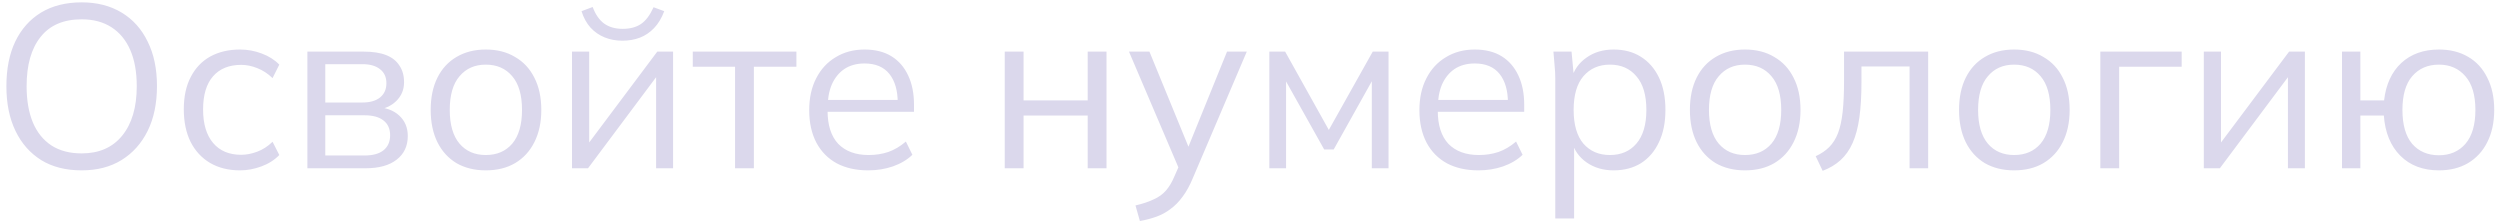 <?xml version="1.0" encoding="UTF-8"?> <svg xmlns="http://www.w3.org/2000/svg" width="312" height="28" viewBox="0 0 312 28" fill="none"><path d="M0.798 10.763C0.798 8.598 1.165 6.742 1.9 5.195C2.654 3.629 3.727 2.421 5.119 1.57C6.53 0.719 8.222 0.294 10.194 0.294C12.108 0.294 13.771 0.719 15.182 1.57C16.593 2.421 17.676 3.629 18.43 5.195C19.203 6.742 19.59 8.588 19.59 10.734C19.59 12.899 19.203 14.765 18.43 16.331C17.657 17.897 16.564 19.115 15.153 19.985C13.761 20.836 12.108 21.261 10.194 21.261C8.222 21.261 6.54 20.836 5.148 19.985C3.756 19.115 2.683 17.897 1.929 16.331C1.175 14.765 0.798 12.909 0.798 10.763ZM3.321 10.763C3.321 12.522 3.582 14.03 4.104 15.287C4.626 16.524 5.399 17.481 6.424 18.158C7.449 18.815 8.705 19.144 10.194 19.144C12.359 19.144 14.041 18.409 15.24 16.94C16.458 15.451 17.067 13.392 17.067 10.763C17.067 8.984 16.796 7.476 16.255 6.239C15.714 5.002 14.931 4.054 13.906 3.397C12.881 2.74 11.644 2.411 10.194 2.411C7.932 2.411 6.221 3.146 5.061 4.615C3.901 6.065 3.321 8.114 3.321 10.763ZM29.956 21.261C28.526 21.261 27.279 20.952 26.215 20.333C25.171 19.714 24.359 18.835 23.779 17.694C23.219 16.553 22.938 15.2 22.938 13.634C22.938 12.049 23.228 10.705 23.808 9.603C24.388 8.482 25.2 7.631 26.244 7.051C27.308 6.471 28.545 6.181 29.956 6.181C30.884 6.181 31.783 6.345 32.653 6.674C33.543 7.003 34.277 7.467 34.857 8.066L34.016 9.748C33.436 9.187 32.798 8.772 32.102 8.501C31.426 8.23 30.759 8.095 30.101 8.095C28.593 8.095 27.424 8.569 26.592 9.516C25.761 10.463 25.345 11.846 25.345 13.663C25.345 15.461 25.761 16.853 26.592 17.839C27.424 18.825 28.593 19.318 30.101 19.318C30.739 19.318 31.397 19.192 32.073 18.941C32.769 18.69 33.417 18.274 34.016 17.694L34.857 19.347C34.258 19.966 33.514 20.439 32.624 20.768C31.735 21.097 30.846 21.261 29.956 21.261ZM38.363 21V6.442H45.381C46.522 6.442 47.459 6.587 48.194 6.877C48.929 7.167 49.48 7.602 49.847 8.182C50.234 8.743 50.427 9.439 50.427 10.27C50.427 11.198 50.098 11.981 49.441 12.619C48.803 13.238 47.972 13.605 46.947 13.721V13.373C48.146 13.412 49.103 13.76 49.818 14.417C50.533 15.074 50.891 15.925 50.891 16.969C50.891 18.226 50.427 19.212 49.499 19.927C48.59 20.642 47.295 21 45.613 21H38.363ZM40.596 19.405H45.497C46.522 19.405 47.305 19.192 47.846 18.767C48.407 18.322 48.687 17.694 48.687 16.882C48.687 16.07 48.407 15.451 47.846 15.026C47.305 14.601 46.522 14.388 45.497 14.388H40.596V19.405ZM40.596 12.793H45.236C46.183 12.793 46.918 12.58 47.44 12.155C47.962 11.73 48.223 11.14 48.223 10.386C48.223 9.632 47.962 9.052 47.44 8.646C46.918 8.221 46.183 8.008 45.236 8.008H40.596V12.793ZM60.624 21.261C59.232 21.261 58.014 20.961 56.97 20.362C55.945 19.743 55.153 18.873 54.592 17.752C54.031 16.611 53.751 15.268 53.751 13.721C53.751 12.155 54.031 10.811 54.592 9.69C55.153 8.569 55.945 7.708 56.97 7.109C58.014 6.49 59.232 6.181 60.624 6.181C62.035 6.181 63.253 6.49 64.278 7.109C65.322 7.708 66.124 8.569 66.685 9.69C67.265 10.811 67.555 12.155 67.555 13.721C67.555 15.268 67.265 16.611 66.685 17.752C66.124 18.873 65.322 19.743 64.278 20.362C63.253 20.961 62.035 21.261 60.624 21.261ZM60.624 19.347C62.016 19.347 63.118 18.873 63.93 17.926C64.742 16.959 65.148 15.558 65.148 13.721C65.148 11.865 64.742 10.463 63.93 9.516C63.118 8.549 62.016 8.066 60.624 8.066C59.251 8.066 58.159 8.549 57.347 9.516C56.535 10.463 56.129 11.865 56.129 13.721C56.129 15.558 56.535 16.959 57.347 17.926C58.159 18.873 59.251 19.347 60.624 19.347ZM71.385 21V6.442H73.531V18.825H72.748L82.028 6.442H83.999V21H81.882V8.588H82.665L73.385 21H71.385ZM77.677 5.079C76.885 5.079 76.15 4.944 75.474 4.673C74.797 4.402 74.207 3.996 73.704 3.455C73.202 2.894 72.825 2.208 72.573 1.396L73.966 0.874C74.314 1.802 74.787 2.488 75.386 2.933C76.005 3.378 76.778 3.6 77.707 3.6C78.635 3.6 79.398 3.397 79.998 2.991C80.597 2.585 81.119 1.889 81.564 0.903L82.897 1.396C82.569 2.266 82.144 2.972 81.621 3.513C81.1 4.054 80.51 4.451 79.853 4.702C79.195 4.953 78.47 5.079 77.677 5.079ZM91.734 21V8.327H86.457V6.442H99.391V8.327H94.084V21H91.734ZM108.355 21.261C106.847 21.261 105.542 20.971 104.44 20.391C103.338 19.792 102.487 18.931 101.888 17.81C101.289 16.669 100.989 15.316 100.989 13.75C100.989 12.223 101.279 10.898 101.859 9.777C102.439 8.636 103.251 7.757 104.295 7.138C105.339 6.5 106.538 6.181 107.891 6.181C109.225 6.181 110.346 6.461 111.255 7.022C112.164 7.583 112.86 8.385 113.343 9.429C113.826 10.454 114.068 11.672 114.068 13.083V13.953H102.787V12.474H112.531L112.038 12.851C112.038 11.304 111.69 10.096 110.994 9.226C110.298 8.356 109.264 7.921 107.891 7.921C106.905 7.921 106.064 8.153 105.368 8.617C104.691 9.081 104.169 9.729 103.802 10.56C103.454 11.391 103.28 12.387 103.28 13.547V13.808C103.28 15.625 103.725 17.008 104.614 17.955C105.523 18.883 106.789 19.347 108.413 19.347C109.283 19.347 110.095 19.221 110.849 18.97C111.622 18.699 112.357 18.264 113.053 17.665L113.865 19.318C113.227 19.937 112.415 20.42 111.429 20.768C110.462 21.097 109.438 21.261 108.355 21.261ZM125.391 21V6.442H127.74V12.532H135.744V6.442H138.093V21H135.744V14.417H127.74V21H125.391ZM142.259 27.583L141.708 25.64C142.617 25.427 143.371 25.176 143.97 24.886C144.589 24.615 145.101 24.248 145.507 23.784C145.913 23.32 146.261 22.74 146.551 22.044L147.305 20.333L147.247 21.319L140.896 6.442H143.448L148.697 19.231H147.943L153.134 6.442H155.599L148.871 22.218C148.485 23.146 148.059 23.919 147.595 24.538C147.131 25.176 146.629 25.688 146.087 26.075C145.565 26.481 144.985 26.8 144.347 27.032C143.709 27.264 143.013 27.448 142.259 27.583ZM158.413 21V6.442H160.385L165.837 16.215L171.318 6.442H173.29V21H171.202V9.052H171.811L166.446 18.651H165.257L159.863 9.023H160.501V21H158.413ZM184.508 21.261C183 21.261 181.695 20.971 180.593 20.391C179.491 19.792 178.641 18.931 178.041 17.81C177.442 16.669 177.142 15.316 177.142 13.75C177.142 12.223 177.432 10.898 178.012 9.777C178.592 8.636 179.404 7.757 180.448 7.138C181.492 6.5 182.691 6.181 184.044 6.181C185.378 6.181 186.5 6.461 187.408 7.022C188.317 7.583 189.013 8.385 189.496 9.429C189.98 10.454 190.221 11.672 190.221 13.083V13.953H178.94V12.474H188.684L188.191 12.851C188.191 11.304 187.843 10.096 187.147 9.226C186.451 8.356 185.417 7.921 184.044 7.921C183.058 7.921 182.217 8.153 181.521 8.617C180.845 9.081 180.323 9.729 179.955 10.56C179.607 11.391 179.433 12.387 179.433 13.547V13.808C179.433 15.625 179.878 17.008 180.767 17.955C181.676 18.883 182.942 19.347 184.566 19.347C185.436 19.347 186.248 19.221 187.002 18.97C187.776 18.699 188.51 18.264 189.206 17.665L190.018 19.318C189.38 19.937 188.568 20.42 187.582 20.768C186.616 21.097 185.591 21.261 184.508 21.261ZM194.099 27.264V9.806C194.099 9.265 194.07 8.714 194.012 8.153C193.973 7.573 193.925 7.003 193.867 6.442H196.129L196.448 9.893H196.1C196.409 8.752 197.038 7.853 197.985 7.196C198.932 6.519 200.063 6.181 201.378 6.181C202.693 6.181 203.824 6.481 204.771 7.08C205.738 7.679 206.492 8.54 207.033 9.661C207.574 10.782 207.845 12.136 207.845 13.721C207.845 15.287 207.574 16.631 207.033 17.752C206.511 18.873 205.767 19.743 204.8 20.362C203.833 20.961 202.693 21.261 201.378 21.261C200.083 21.261 198.961 20.932 198.014 20.275C197.067 19.618 196.438 18.719 196.129 17.578H196.448V27.264H194.099ZM200.914 19.347C202.306 19.347 203.408 18.873 204.22 17.926C205.051 16.959 205.467 15.558 205.467 13.721C205.467 11.865 205.051 10.463 204.22 9.516C203.408 8.549 202.306 8.066 200.914 8.066C199.541 8.066 198.439 8.549 197.608 9.516C196.796 10.463 196.39 11.865 196.39 13.721C196.39 15.558 196.796 16.959 197.608 17.926C198.439 18.873 199.541 19.347 200.914 19.347ZM217.773 21.261C216.381 21.261 215.163 20.961 214.119 20.362C213.095 19.743 212.302 18.873 211.741 17.752C211.181 16.611 210.9 15.268 210.9 13.721C210.9 12.155 211.181 10.811 211.741 9.69C212.302 8.569 213.095 7.708 214.119 7.109C215.163 6.49 216.381 6.181 217.773 6.181C219.185 6.181 220.403 6.49 221.427 7.109C222.471 7.708 223.274 8.569 223.834 9.69C224.414 10.811 224.704 12.155 224.704 13.721C224.704 15.268 224.414 16.611 223.834 17.752C223.274 18.873 222.471 19.743 221.427 20.362C220.403 20.961 219.185 21.261 217.773 21.261ZM217.773 19.347C219.165 19.347 220.267 18.873 221.079 17.926C221.891 16.959 222.297 15.558 222.297 13.721C222.297 11.865 221.891 10.463 221.079 9.516C220.267 8.549 219.165 8.066 217.773 8.066C216.401 8.066 215.308 8.549 214.496 9.516C213.684 10.463 213.278 11.865 213.278 13.721C213.278 15.558 213.684 16.959 214.496 17.926C215.308 18.873 216.401 19.347 217.773 19.347ZM227.468 21.319L226.598 19.492C227.274 19.183 227.835 18.806 228.28 18.361C228.744 17.897 229.111 17.317 229.382 16.621C229.652 15.906 229.846 15.026 229.962 13.982C230.078 12.919 230.136 11.643 230.136 10.154V6.442H240.634V21H238.314V8.298H232.311V10.241C232.311 11.942 232.224 13.421 232.05 14.678C231.876 15.915 231.595 16.969 231.209 17.839C230.822 18.709 230.319 19.424 229.701 19.985C229.082 20.546 228.338 20.99 227.468 21.319ZM251.361 21.261C249.969 21.261 248.751 20.961 247.707 20.362C246.683 19.743 245.89 18.873 245.329 17.752C244.769 16.611 244.488 15.268 244.488 13.721C244.488 12.155 244.769 10.811 245.329 9.69C245.89 8.569 246.683 7.708 247.707 7.109C248.751 6.49 249.969 6.181 251.361 6.181C252.773 6.181 253.991 6.49 255.015 7.109C256.059 7.708 256.862 8.569 257.422 9.69C258.002 10.811 258.292 12.155 258.292 13.721C258.292 15.268 258.002 16.611 257.422 17.752C256.862 18.873 256.059 19.743 255.015 20.362C253.991 20.961 252.773 21.261 251.361 21.261ZM251.361 19.347C252.753 19.347 253.855 18.873 254.667 17.926C255.479 16.959 255.885 15.558 255.885 13.721C255.885 11.865 255.479 10.463 254.667 9.516C253.855 8.549 252.753 8.066 251.361 8.066C249.989 8.066 248.896 8.549 248.084 9.516C247.272 10.463 246.866 11.865 246.866 13.721C246.866 15.558 247.272 16.959 248.084 17.926C248.896 18.873 249.989 19.347 251.361 19.347ZM262.122 21V6.442H272.272V8.327H264.471V21H262.122ZM275.036 21V6.442H277.182V18.825H276.399L285.679 6.442H287.651V21H285.534V8.588H286.317L277.037 21H275.036ZM304.376 21.261C302.385 21.261 300.78 20.652 299.562 19.434C298.344 18.216 297.658 16.544 297.503 14.417H294.574V21H292.283V6.442H294.574V12.532H297.532C297.764 10.541 298.479 8.984 299.678 7.863C300.896 6.742 302.462 6.181 304.376 6.181C305.768 6.181 306.976 6.481 308.001 7.08C309.045 7.679 309.847 8.549 310.408 9.69C310.988 10.811 311.278 12.155 311.278 13.721C311.278 15.268 310.988 16.611 310.408 17.752C309.847 18.873 309.045 19.743 308.001 20.362C306.976 20.961 305.768 21.261 304.376 21.261ZM304.376 19.376C305.749 19.376 306.851 18.902 307.682 17.955C308.513 16.988 308.929 15.577 308.929 13.721C308.929 11.865 308.513 10.463 307.682 9.516C306.851 8.549 305.749 8.066 304.376 8.066C302.984 8.066 301.872 8.549 301.041 9.516C300.229 10.463 299.823 11.865 299.823 13.721C299.823 15.577 300.229 16.988 301.041 17.955C301.872 18.902 302.984 19.376 304.376 19.376Z" fill="#DBD8EC"></path></svg> 